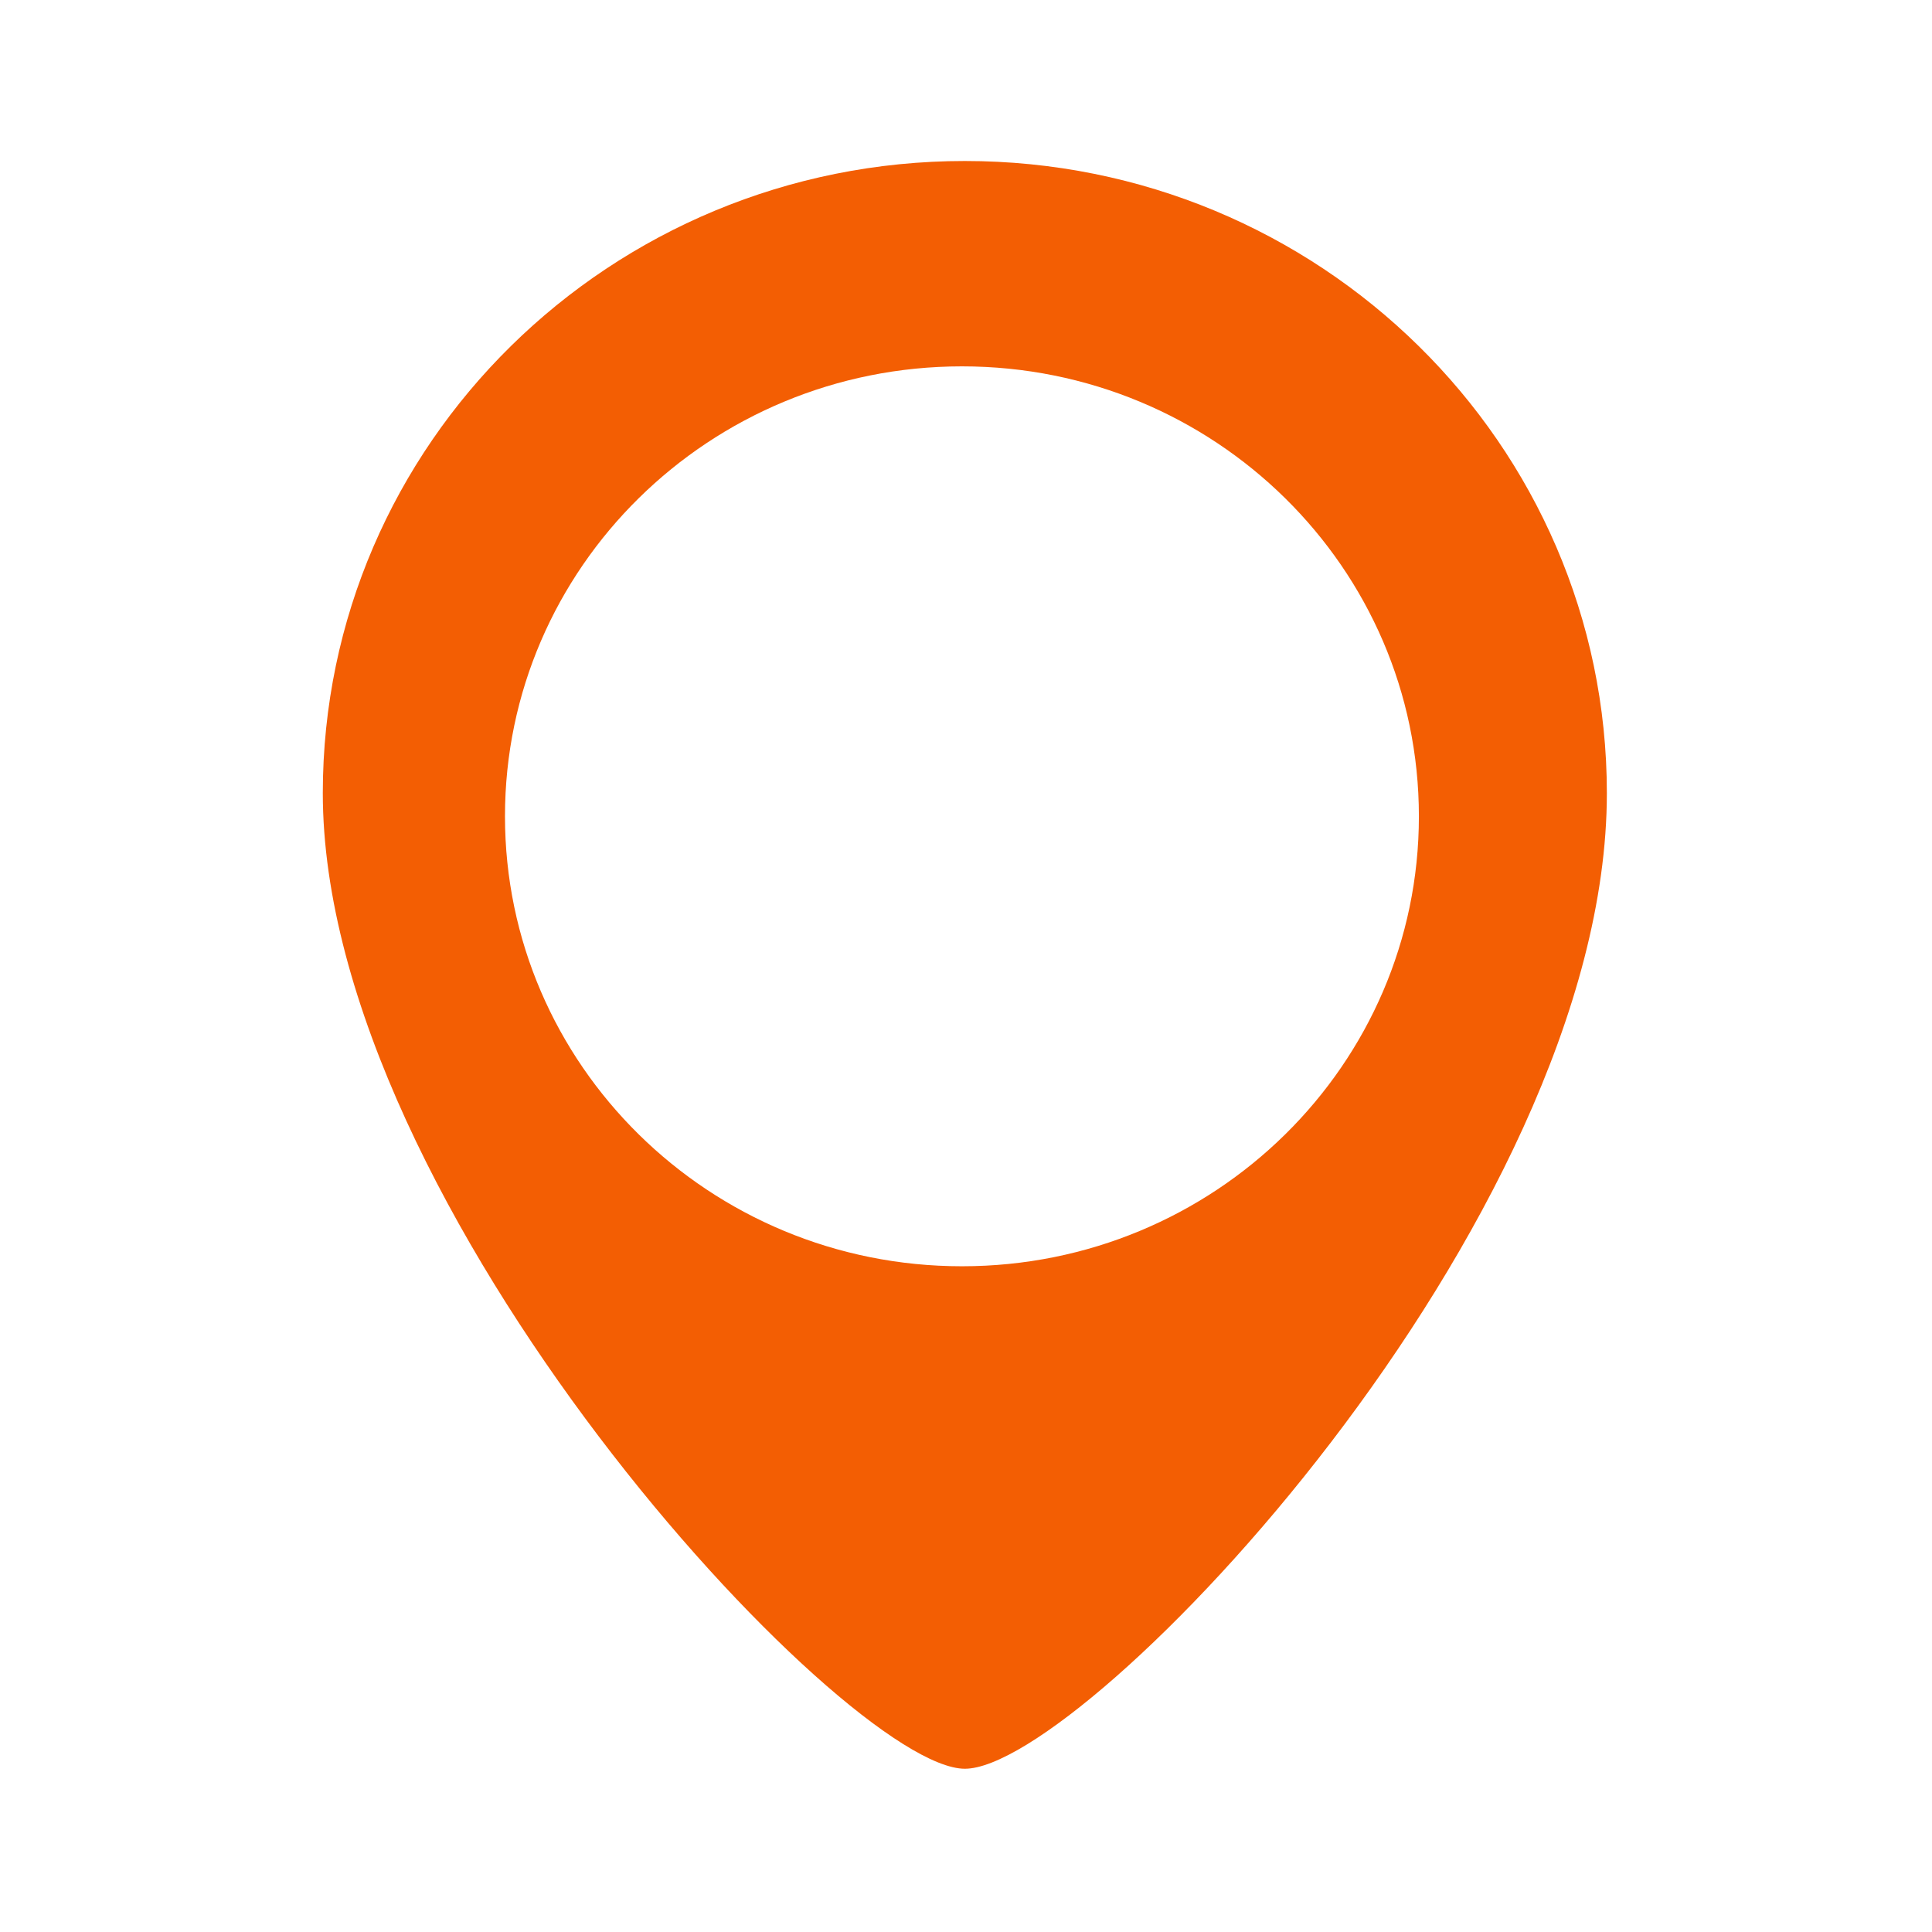 <svg width="24" height="24" viewBox="0 0 24 24" fill="none" xmlns="http://www.w3.org/2000/svg">
<path d="M11.986 2C7.58 2 4.01 5.516 4.01 9.852C4.01 15.007 10.495 21.972 11.986 21.972C13.477 21.972 19.961 15.202 19.961 9.852C19.96 5.516 16.39 2 11.986 2ZM11.95 15.73C8.814 15.73 6.273 13.227 6.273 10.14C6.273 7.053 8.814 4.551 11.95 4.551C15.086 4.551 17.626 7.054 17.626 10.141C17.626 13.228 15.085 15.73 11.95 15.73Z" fill="#F35E03"/>
</svg>
